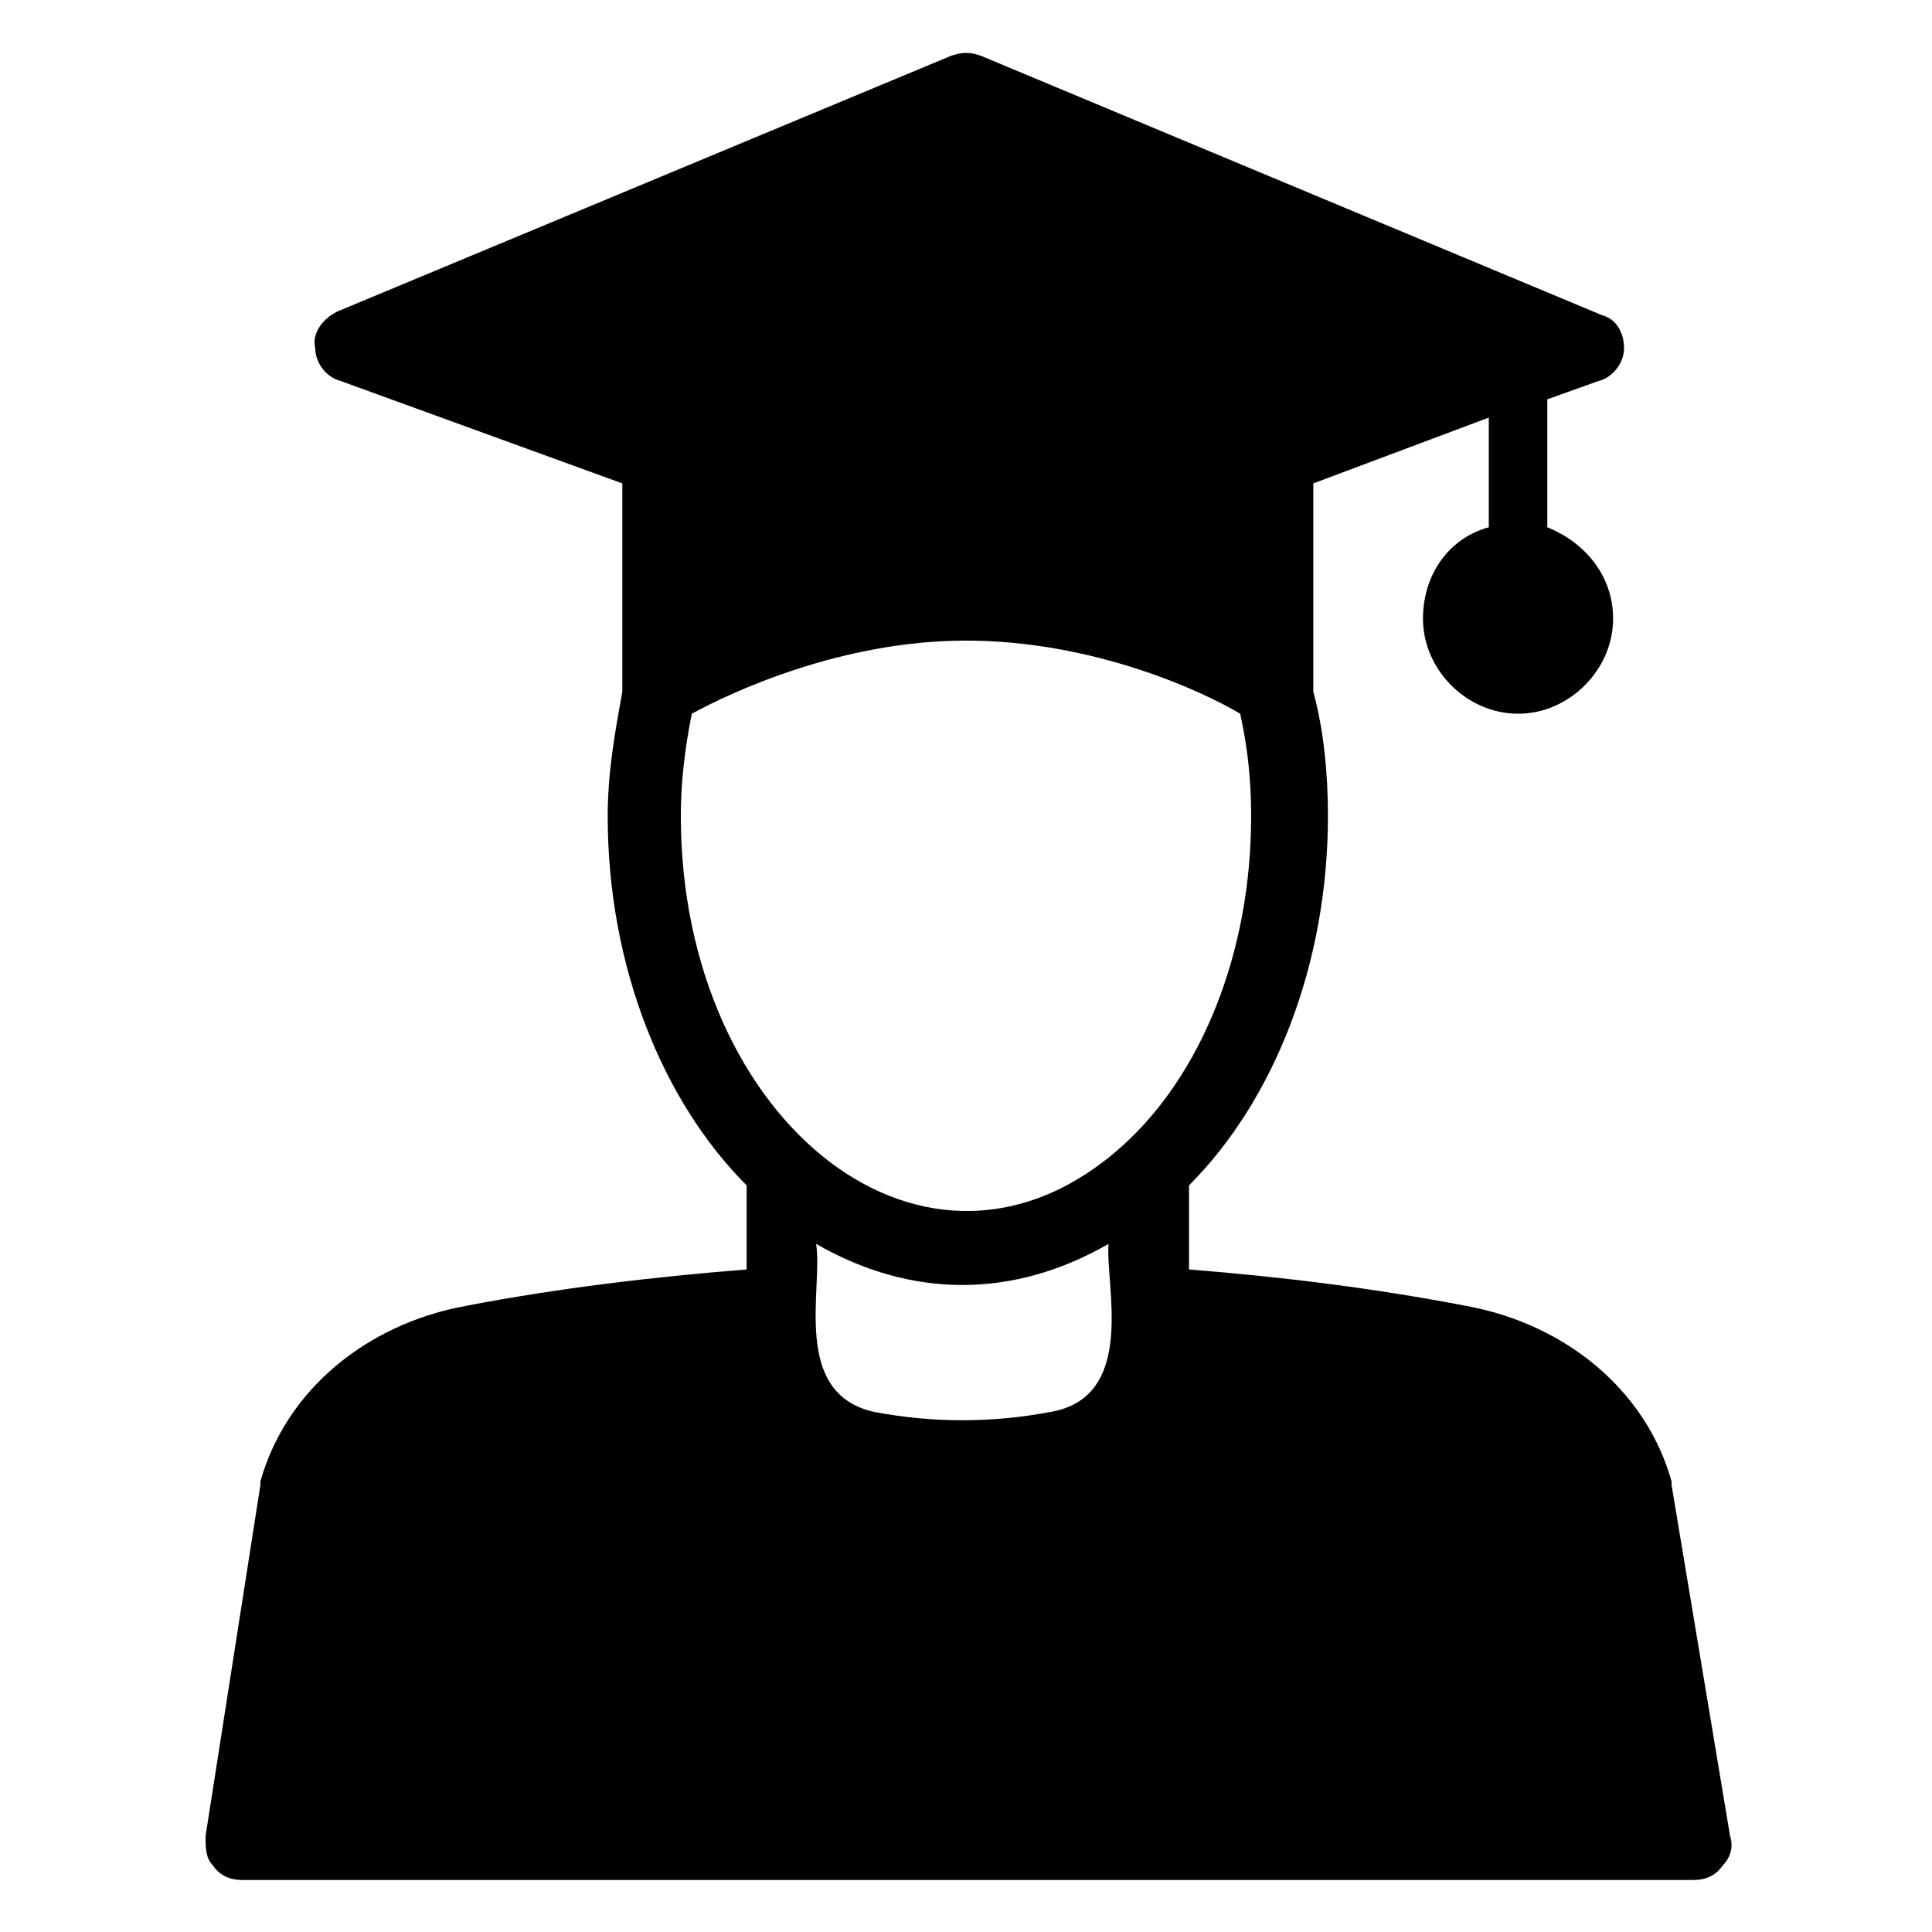 <?xml version="1.0" encoding="UTF-8"?>
<!-- Uploaded to: SVG Repo, www.svgrepo.com, Generator: SVG Repo Mixer Tools -->
<svg fill="#000000" width="800px" height="800px" version="1.1" viewBox="144 144 512 512" xmlns="http://www.w3.org/2000/svg">
 <path d="m586.99 537.58v-0.969c-6.781-24.223-28.098-41.66-54.258-46.504-25.191-4.844-49.41-7.75-73.633-9.688v-22.289c22.285-22.285 36.816-58.133 36.816-97.855 0-10.656-0.969-22.285-3.875-32.941v-55.227l46.504-17.441v29.066c-10.656 2.906-17.441 12.594-17.441 24.223 0 13.562 11.625 25.191 25.191 25.191 13.562 0 25.191-11.625 25.191-25.191 0-11.625-7.75-20.348-17.441-24.223v-33.91l13.562-4.844c3.875-0.969 6.781-4.844 6.781-8.719s-1.938-7.75-5.812-8.719l-164.7-68.789c-2.906-0.969-4.844-0.969-7.75 0l-162.77 67.82c-3.879 1.938-6.785 5.816-5.816 9.691 0 3.875 2.906 7.75 6.781 8.719l74.602 27.129v55.227c-1.938 10.656-3.875 21.316-3.875 32.941 0 39.723 14.531 75.57 36.816 97.855v22.285c-24.223 1.938-49.41 4.844-74.602 9.688-26.16 4.844-47.473 22.285-54.258 46.504v0.969l-14.531 93.012c0 2.906 0 5.812 1.938 7.75 1.941 2.906 4.848 3.875 7.754 3.875h384.64c2.906 0 5.812-0.969 7.75-3.875 1.938-1.938 2.906-4.844 1.938-7.75zm-164.71-19.379c-15.5 2.906-31.004 2.906-46.504 0-22.285-4.844-13.562-32.941-15.5-44.566 25.191 14.531 52.32 14.531 77.508 0-0.969 10.656 7.75 40.691-15.504 44.566zm19.379-70.727c-51.352 46.504-117.23-5.812-117.23-87.199 0-8.719 0.969-17.441 2.906-27.129 10.656-5.812 39.723-19.379 72.664-19.379 33.91 0 62.977 13.562 72.664 19.379 1.938 8.719 2.906 17.441 2.906 27.129 0.004 36.82-13.562 68.789-33.906 87.199z"/>
</svg>